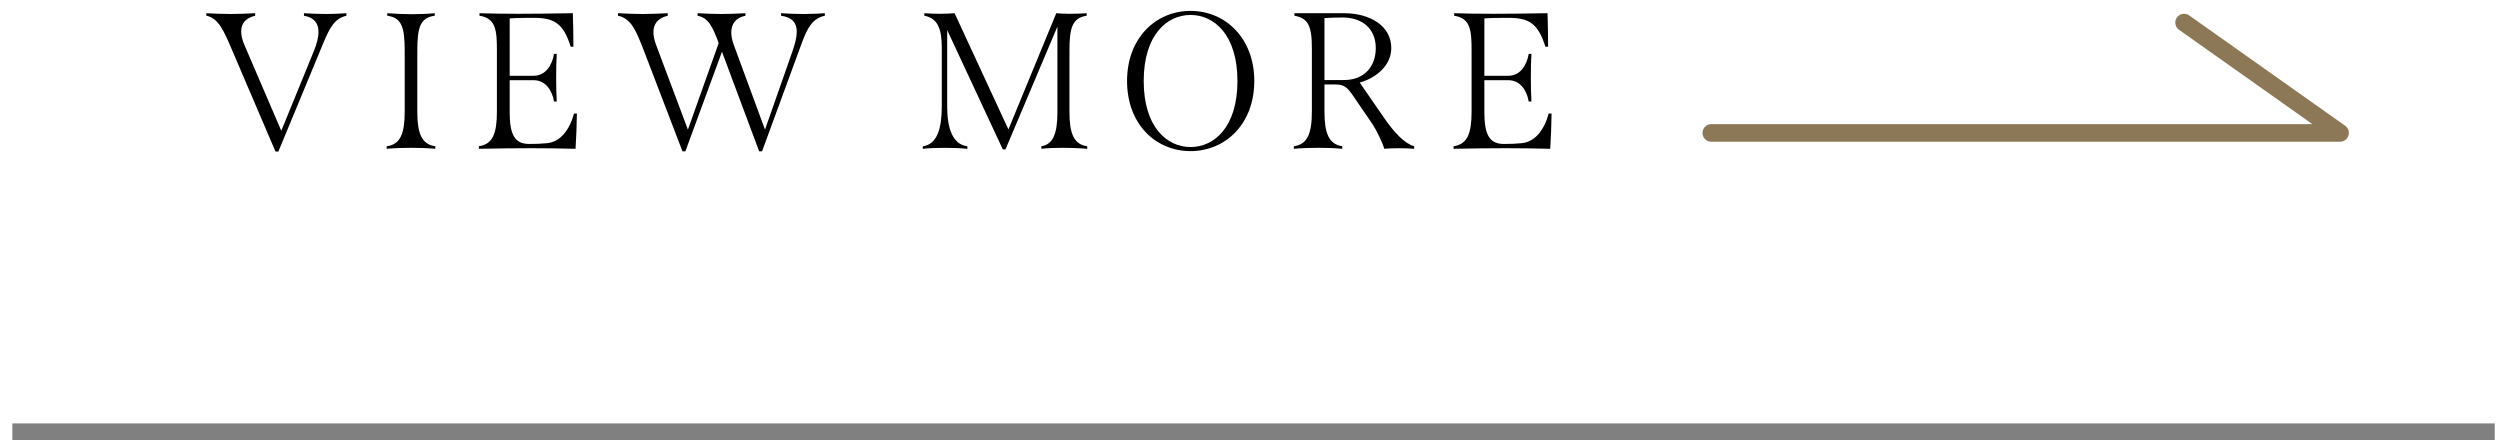 <?xml version="1.0" encoding="utf-8"?>
<!-- Generator: Adobe Illustrator 27.9.0, SVG Export Plug-In . SVG Version: 6.00 Build 0)  -->
<svg version="1.1" id="レイヤー_1" xmlns="http://www.w3.org/2000/svg" xmlns:xlink="http://www.w3.org/1999/xlink" x="0px"
	 y="0px" viewBox="0 0 142 25" style="enable-background:new 0 0 142 25;" xml:space="preserve">
<style type="text/css">
	.st0{fill:none;stroke:#808080;stroke-miterlimit:10;}
	.st1{fill:none;stroke:#8C7856;stroke-linecap:round;stroke-linejoin:round;stroke-miterlimit:10;}
</style>
<g>
	<g>
		<g>
			<path d="M19.674,0.75v0.144c-0.649,0.153-0.924,0.627-1.31,1.552l-2.552,6.16h-0.165l-2.509-5.863
				c-0.418-0.969-0.726-1.717-1.419-1.849V0.75c0.429,0.022,0.891,0.045,1.364,0.045c0.473,0,0.957-0.022,1.408-0.045v0.144
				C13.931,1.025,13.7,1.355,13.7,1.785c0,0.23,0.065,0.517,0.197,0.803l2.08,4.841l1.848-4.522c0.154-0.362,0.265-0.77,0.265-1.088
				c0-0.484-0.231-0.826-0.825-0.925V0.75c0.374,0.022,0.813,0.045,1.265,0.045C18.959,0.795,19.377,0.772,19.674,0.75z"/>
			<path d="M21.964,8.308c0.792-0.109,1.023-0.736,1.023-1.98V2.874c0-1.364-0.188-1.87-0.99-1.98V0.75
				c0.484,0.033,0.913,0.056,1.354,0.056c0.429,0,0.857-0.011,1.342-0.056v0.144c-0.803,0.11-0.99,0.616-0.99,1.98v3.454
				c0,1.244,0.242,1.871,1.023,1.98v0.143c-0.484-0.043-0.936-0.055-1.375-0.055c-0.44,0-0.881,0.012-1.387,0.055V8.308z"/>
			<path d="M32.767,6.449c-0.011,0.66-0.032,1.342-0.076,2.002c-0.902-0.021-1.662-0.033-2.509-0.033
				c-0.892,0-1.87,0.012-2.981,0.033V8.308c0.792-0.121,1.023-0.727,1.023-1.98V2.874c0-1.145-0.056-1.837-0.99-1.98V0.75
				c0.704,0.022,1.331,0.033,2.222,0.033c0.727,0,1.871-0.011,3.081-0.033c0.021,0.639,0.033,1.266,0.033,1.904h-0.154
				c-0.418-1.332-0.936-1.64-2.102-1.64c-0.429,0-0.946,0-1.364,0.032v3.258h1.364c0.671,0,1.045-0.595,1.155-1.244h0.154
				c-0.022,0.353-0.033,0.848-0.033,1.342c0,0.496,0.011,1.002,0.033,1.365h-0.154c-0.11-0.639-0.484-1.211-1.155-1.211h-1.364V6.34
				c0,1.177,0.209,1.837,1.101,1.837c0.429,0,0.648-0.011,1.012-0.044c0.76-0.066,1.287-0.748,1.54-1.684H32.767z"/>
			<path d="M46.85,0.75v0.144c-0.659,0.144-0.968,0.616-1.309,1.552l-2.256,6.149H43.12l-2.112-5.655l-2.079,5.655h-0.165
				l-2.244-5.853c-0.374-0.936-0.649-1.695-1.419-1.849V0.75c0.429,0.022,0.902,0.045,1.397,0.045c0.473,0,0.968-0.022,1.43-0.045
				v0.144c-0.561,0.132-0.814,0.462-0.814,0.935c0,0.221,0.056,0.463,0.154,0.727l1.805,4.808l1.749-4.917
				c-0.33-0.881-0.562-1.431-1.199-1.552V0.75c0.462,0.022,0.913,0.045,1.364,0.045c0.44,0,0.902-0.022,1.354-0.045v0.144
				c-0.551,0.11-0.804,0.462-0.804,0.946c0,0.209,0.044,0.451,0.144,0.715l1.771,4.808l1.562-4.456
				c0.144-0.418,0.242-0.803,0.242-1.1c0-0.506-0.253-0.825-0.892-0.913V0.75c0.319,0.022,0.804,0.045,1.276,0.045
				C46.113,0.795,46.575,0.772,46.85,0.75z"/>
			<path d="M61.755,8.308v0.143c-0.518-0.043-0.979-0.055-1.397-0.055c-0.43,0-0.814,0.012-1.21,0.055V8.308
				c0.671-0.109,0.913-0.727,0.913-1.936V1.509l-2.949,6.975h-0.153L53.8,1.707v4.336c0,1.231,0.298,2.156,1.145,2.266v0.143
				c-0.429-0.043-0.869-0.055-1.298-0.055c-0.44,0-0.858,0.012-1.232,0.055V8.308c0.825-0.109,1.078-1.034,1.078-2.266V2.709
				c0-1.034-0.209-1.672-0.99-1.815V0.75c0.265,0.022,0.572,0.033,0.869,0.033c0.309,0,0.594-0.011,0.848-0.033l3.058,6.602
				l2.718-6.602c0.242,0.022,0.473,0.033,0.771,0.033c0.286,0,0.627-0.011,0.957-0.033v0.144c-0.825,0.121-0.979,0.704-0.979,1.98
				v3.454C60.742,7.572,60.984,8.199,61.755,8.308z"/>
			<path d="M64.017,4.601c0-2.443,1.628-3.982,3.608-3.982c1.969,0,3.619,1.539,3.619,3.982c0,2.453-1.65,3.982-3.619,3.982
				C65.644,8.584,64.017,7.054,64.017,4.601z M70.287,4.601c0-2.619-1.32-3.752-2.662-3.752c-1.343,0-2.662,1.133-2.662,3.752
				c0,2.617,1.319,3.751,2.662,3.751C68.967,8.352,70.287,7.218,70.287,4.601z"/>
			<path d="M80.323,8.308v0.143c-0.319-0.021-0.539-0.033-0.847-0.033c-0.309,0-0.595,0.012-0.848,0.033
				c-0.099-0.34-0.451-1.089-0.715-1.463l-1.045-1.529C76.527,4.953,76.34,4.81,75.9,4.799h-0.671v1.529
				c0,1.232,0.242,1.859,1.012,1.98v0.143c-0.473-0.043-0.913-0.055-1.363-0.055c-0.44,0-0.892,0.012-1.387,0.055V8.308
				c0.781-0.109,1.023-0.736,1.023-1.98V2.742c0-1.299-0.221-1.705-0.99-1.849V0.75h2.816c1.441,0,2.685,0.693,2.685,1.98
				c0,0.936-0.792,1.684-1.794,1.959l1.397,2.023C79.201,7.539,79.773,8.143,80.323,8.308z M76.34,4.546
				c1.155,0,1.804-0.771,1.804-1.815c0-1.133-0.803-1.738-1.881-1.738c-0.319,0-0.727,0.012-1.034,0.033v3.521H76.34z"/>
			<path d="M88.129,6.449c-0.011,0.66-0.032,1.342-0.076,2.002c-0.902-0.021-1.662-0.033-2.509-0.033
				c-0.892,0-1.87,0.012-2.981,0.033V8.308c0.792-0.121,1.023-0.727,1.023-1.98V2.874c0-1.145-0.056-1.837-0.99-1.98V0.75
				c0.704,0.022,1.331,0.033,2.222,0.033c0.727,0,1.871-0.011,3.081-0.033c0.021,0.639,0.033,1.266,0.033,1.904h-0.154
				c-0.418-1.332-0.936-1.64-2.102-1.64c-0.429,0-0.946,0-1.364,0.032v3.258h1.364c0.671,0,1.045-0.595,1.155-1.244h0.154
				c-0.022,0.353-0.033,0.848-0.033,1.342c0,0.496,0.011,1.002,0.033,1.365h-0.154c-0.11-0.639-0.484-1.211-1.155-1.211h-1.364V6.34
				c0,1.177,0.209,1.837,1.101,1.837c0.429,0,0.648-0.011,1.012-0.044c0.76-0.066,1.287-0.748,1.54-1.684H88.129z"/>
		</g>
	</g>
	<line class="st0" x1="0.701" y1="24.55" x2="141.701" y2="24.55"/>
	<polyline class="st1" points="97.201,7.55 132.915,7.55 124.056,1.283 	"/>
</g>
<g>
</g>
<g>
</g>
<g>
</g>
<g>
</g>
<g>
</g>
<g>
</g>
<g>
</g>
<g>
</g>
<g>
</g>
<g>
</g>
<g>
</g>
<g>
</g>
<g>
</g>
<g>
</g>
<g>
</g>
</svg>

